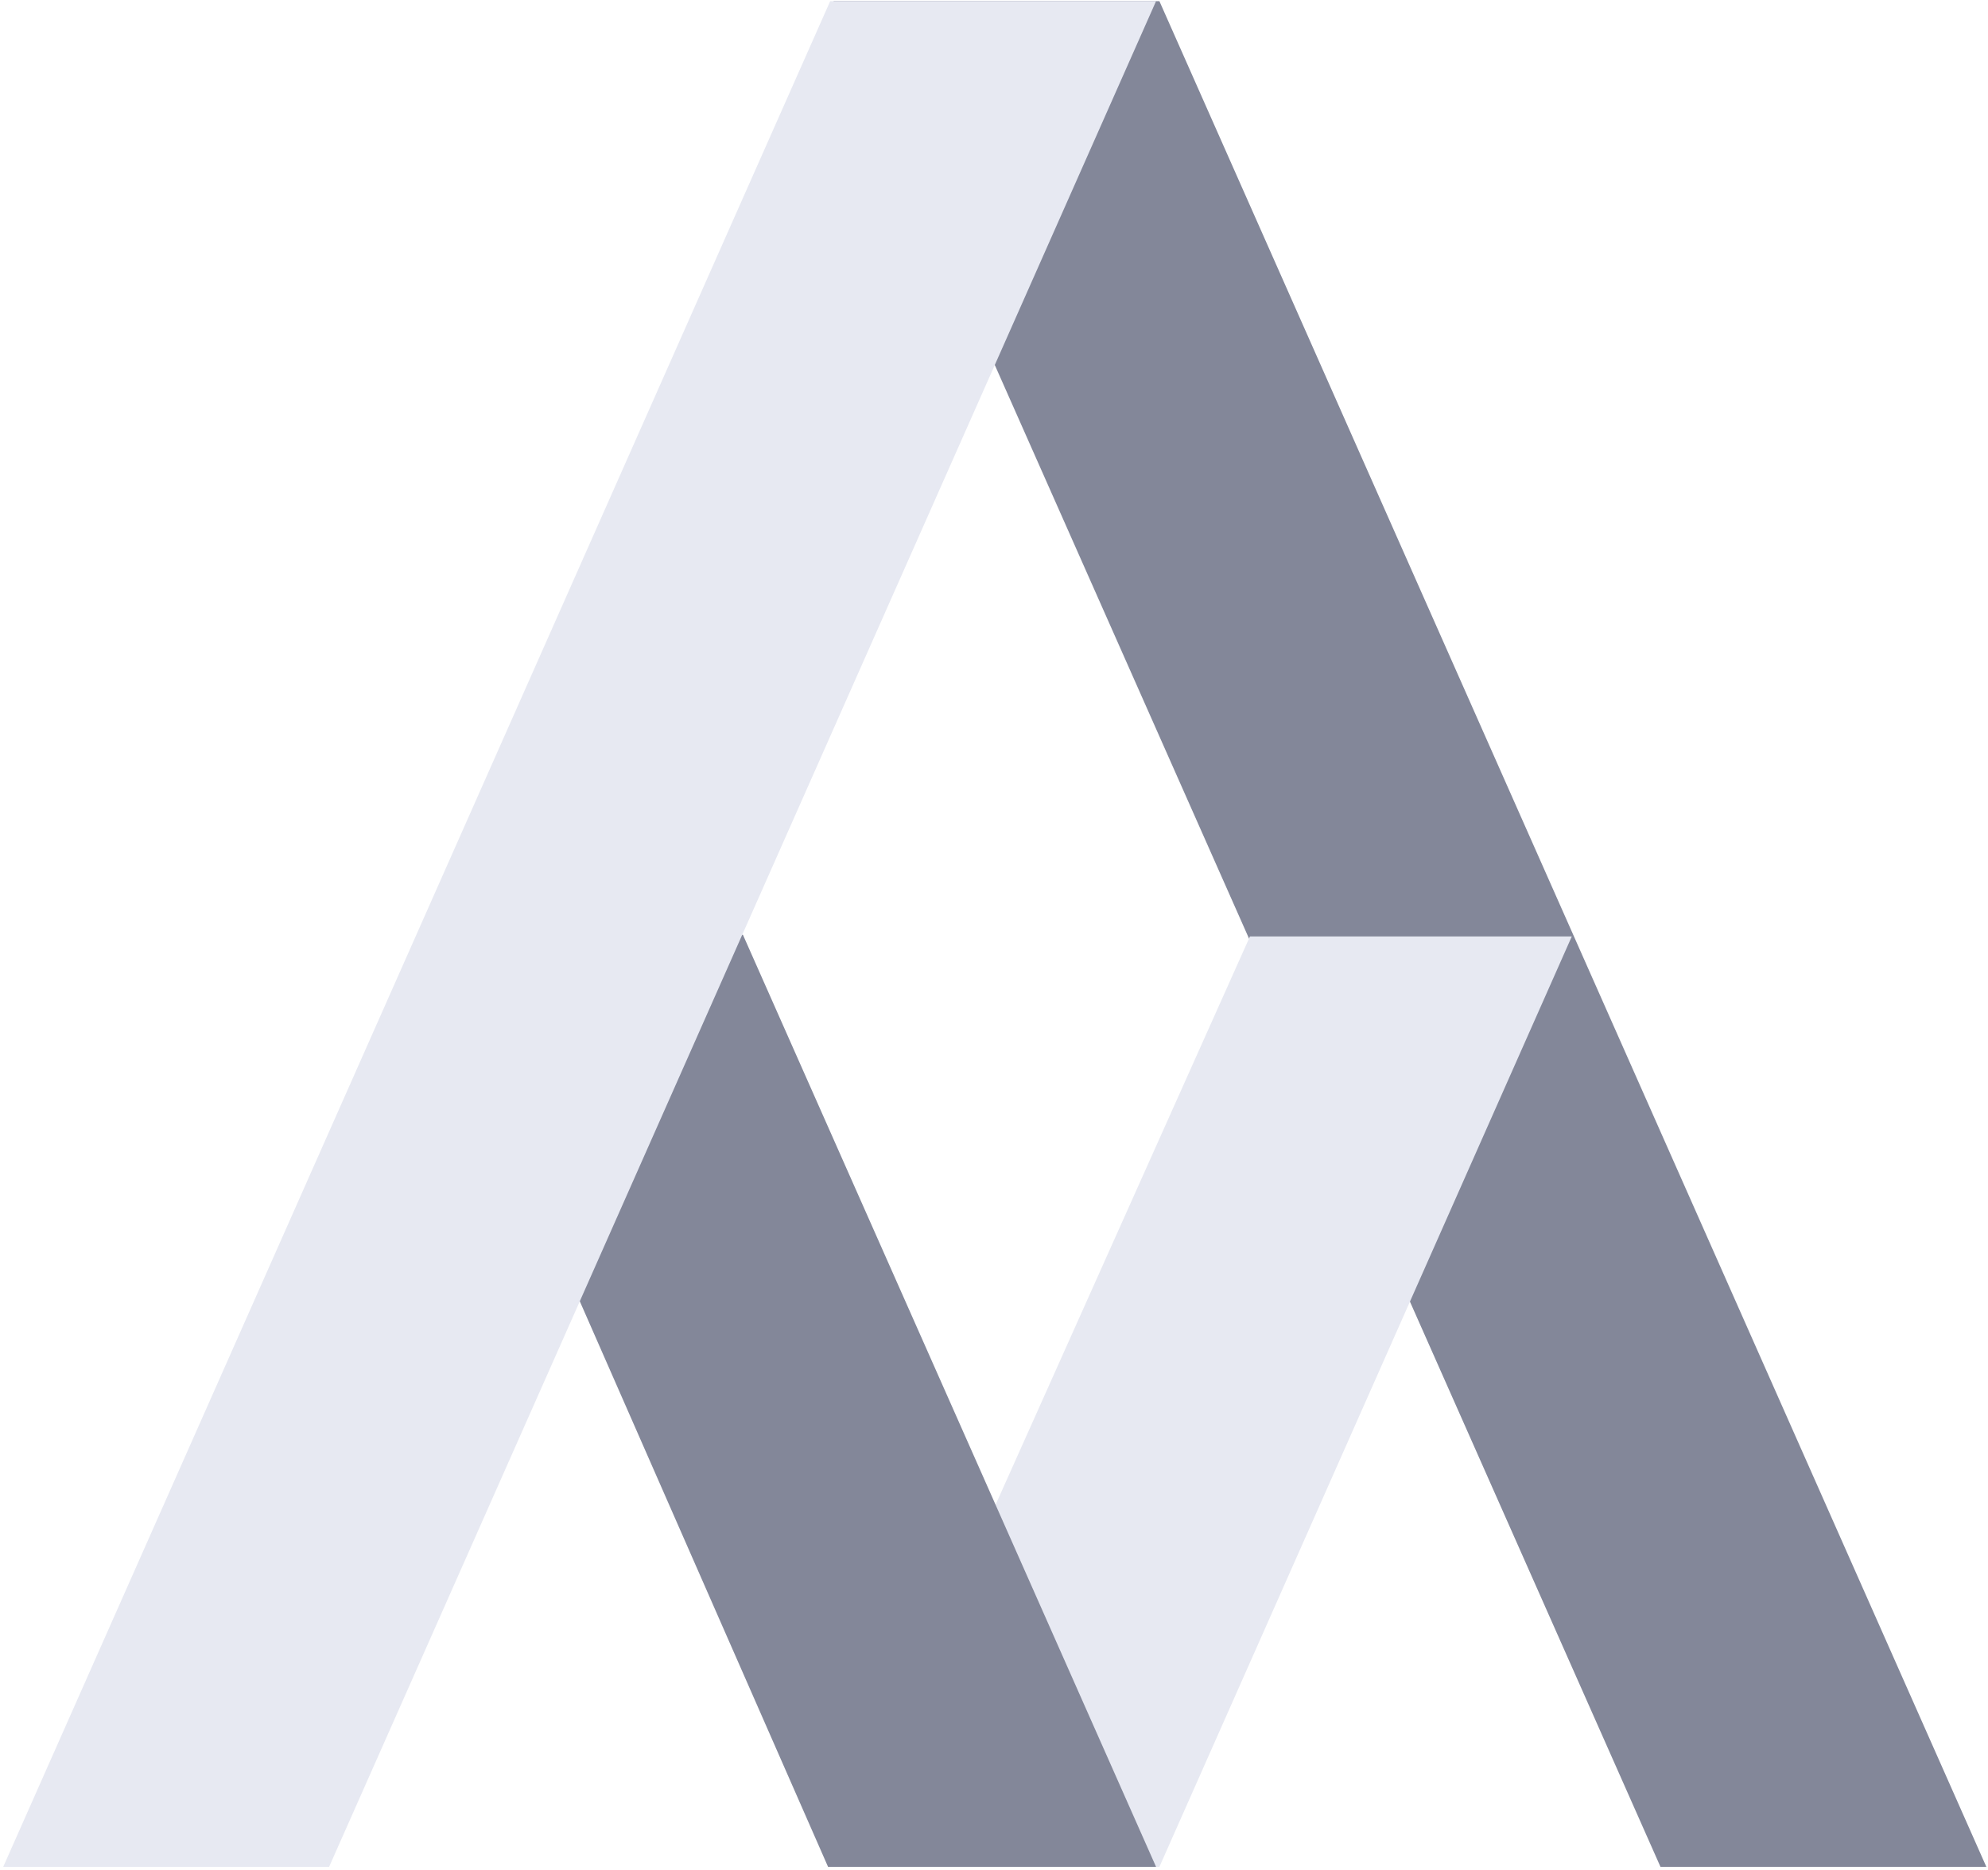<?xml version="1.0" encoding="UTF-8"?>
<svg width="607px" height="571px" viewBox="0 0 607 571" version="1.1" xmlns="http://www.w3.org/2000/svg" xmlns:xlink="http://www.w3.org/1999/xlink">
    <title>Group 4 Copy 2</title>
    <g id="Page-1" stroke="none" stroke-width="1" fill="none" fill-rule="evenodd">
        <g id="Group-5-Copy-6" transform="translate(303.296, 285) rotate(90) translate(-303.296, -285)translate(-208.704, -227)">
            <g id="Group-2-Copy-9" transform="translate(0, -0)">
                <g id="Group-4-Copy-2" transform="translate(512.226, 511.555) rotate(90) translate(-512.226, -511.555)translate(209.469, 226.679)">
                    <polygon id="Rectangle-Copy-2" fill="#838799" transform="translate(175.999, 284.876) scale(-1, 1) translate(-175.999, -284.876)" points="252.496 4.24494856e-13 351.998 4.24494856e-13 99.503 569.753 8.46531962e-14 569.753"></polygon>
                    <polygon id="Rectangle-Copy-2" fill="#E7E9F2" transform="translate(239.286, 142.07) scale(-1, -1) translate(-239.286, -142.07)" points="351.998 4.2601852e-14 226.077 284.14 126.574 284.14 253.727 -5.31893692e-14"></polygon>
                    <polygon id="Rectangle-Copy" fill="#838799" transform="translate(366.054, 142.322) scale(1, -1) translate(-366.054, -142.322)" points="478.592 2.28756119e-13 353.666 284.645 253.516 284.645 379.661 2.58392574e-13"></polygon>
                    <polygon id="Rectangle-Copy" fill="#E7E9F2" points="506.012 4.24494856e-13 605.514 4.24494856e-13 353.018 569.753 253.516 569.753"></polygon>
                </g>
            </g>
        </g>
    </g>
</svg>